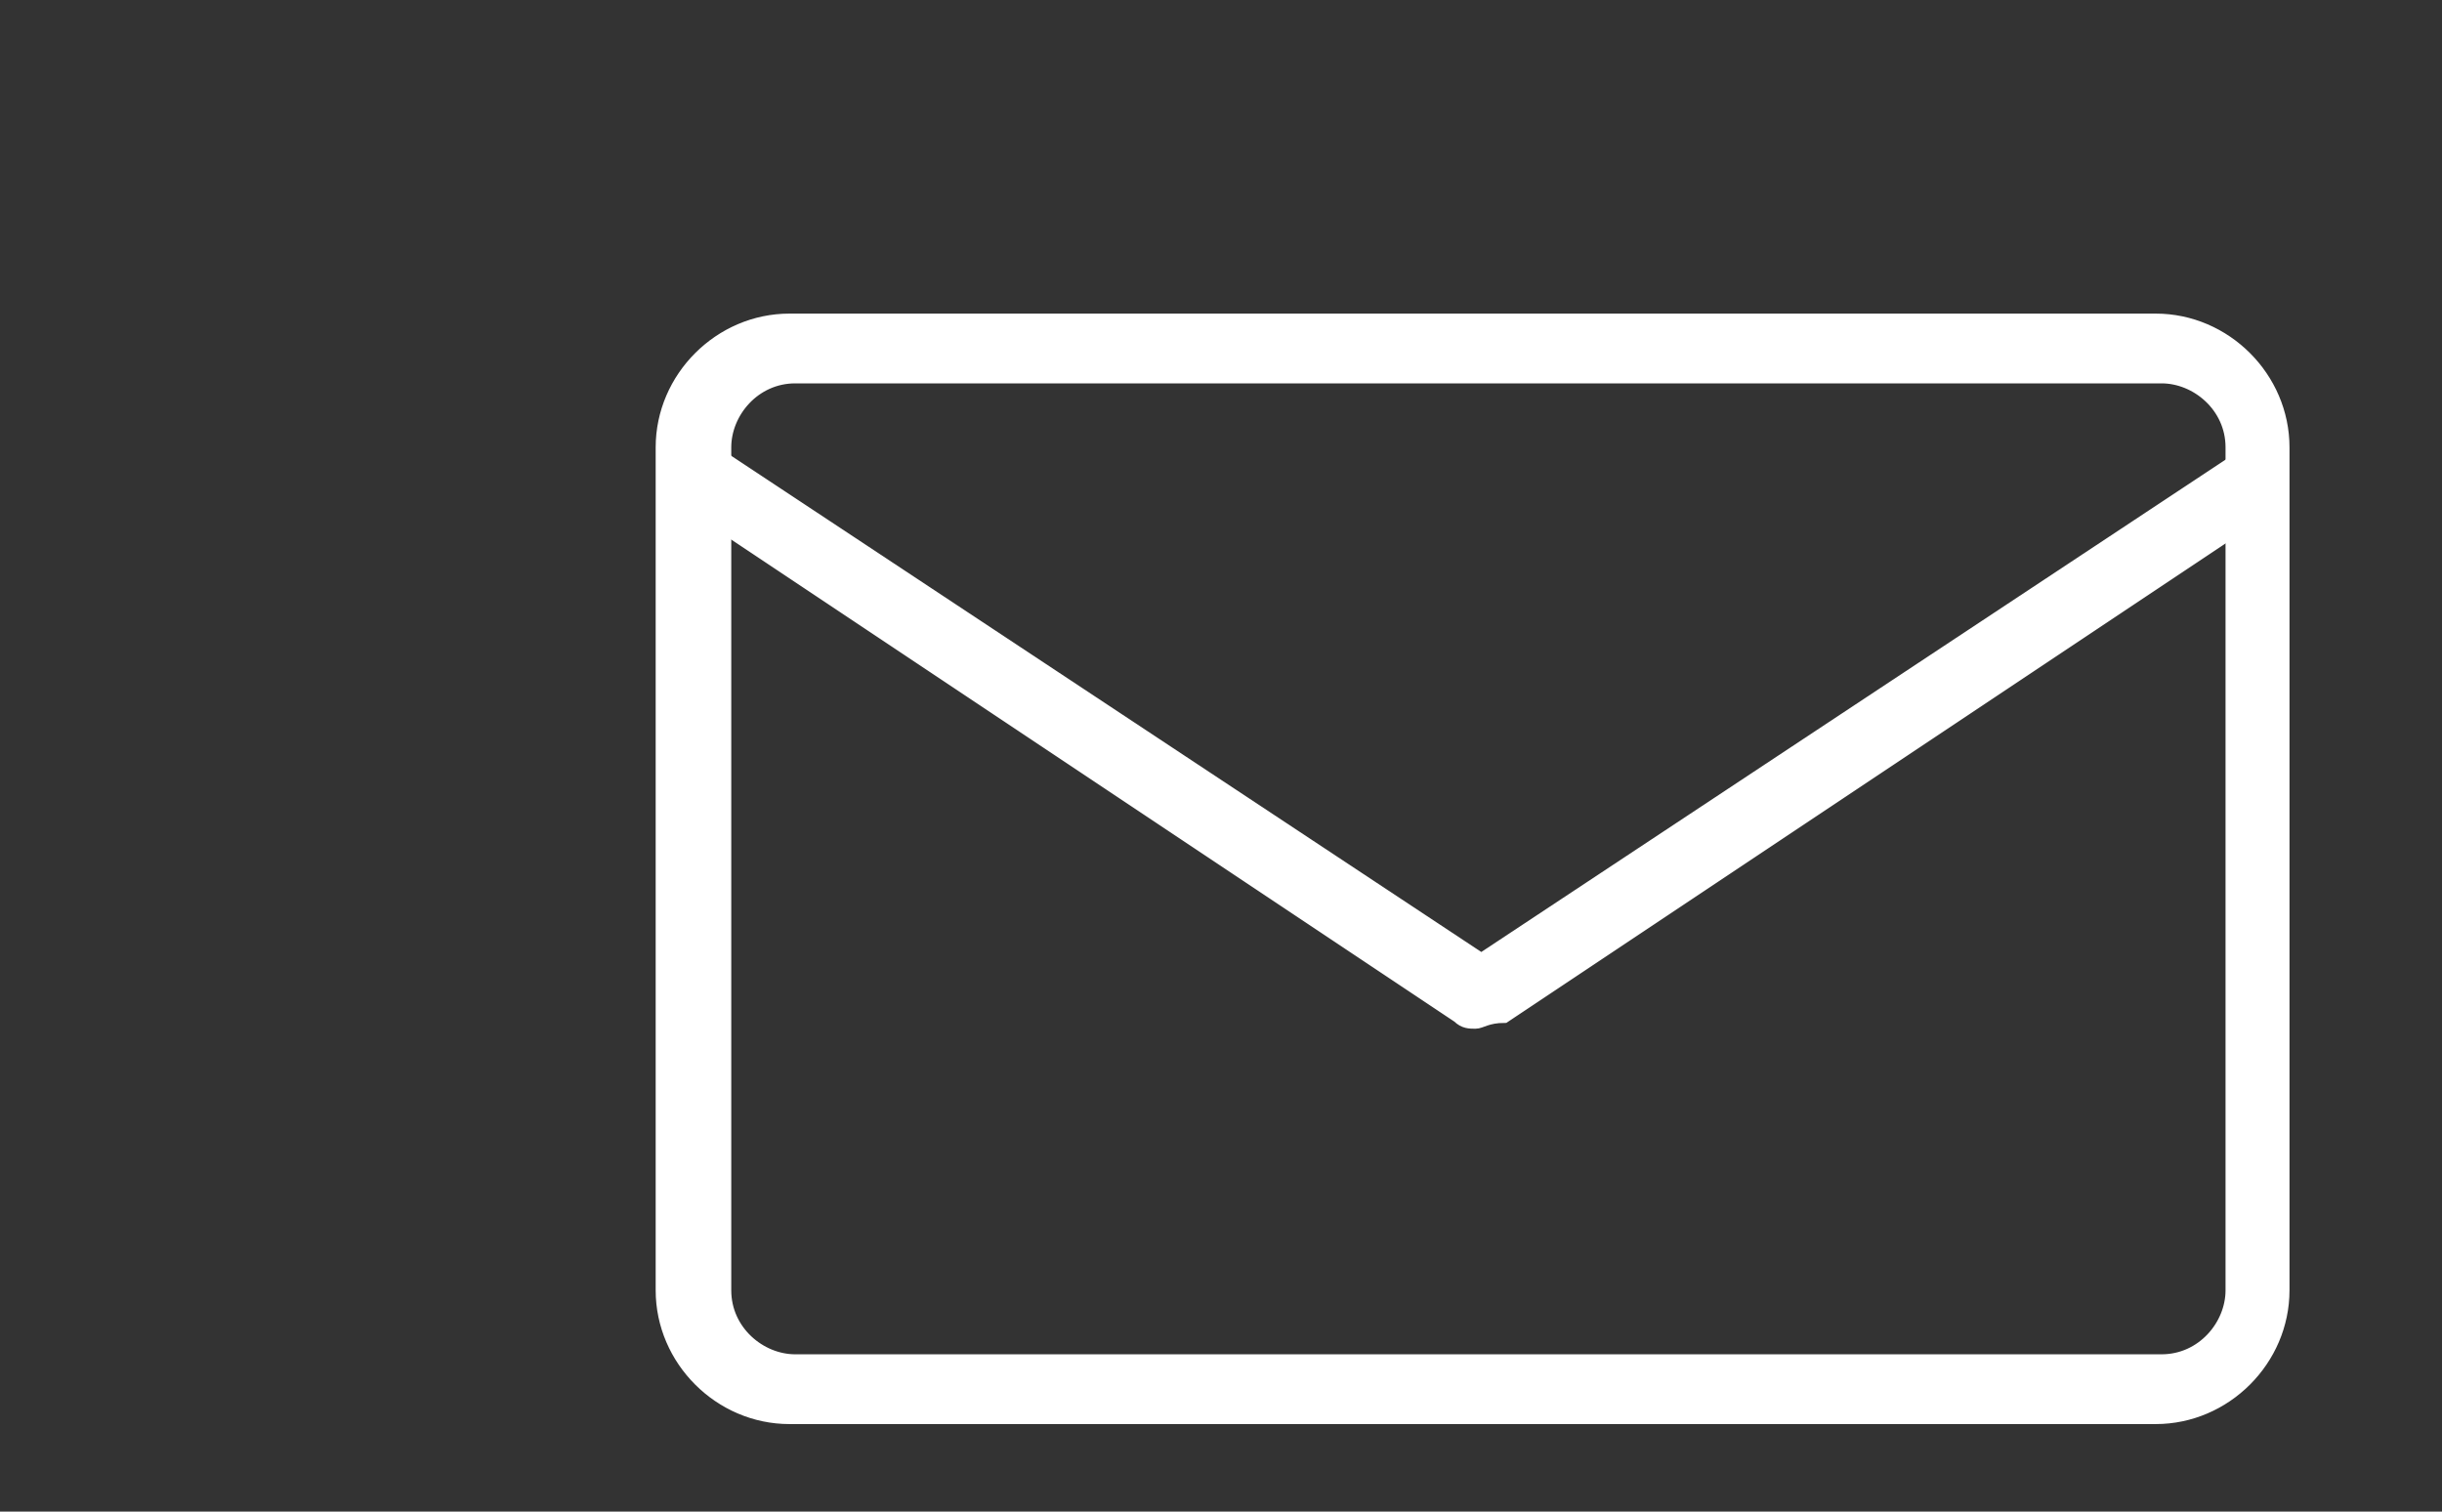 <svg xmlns="http://www.w3.org/2000/svg" viewBox="0 0 42 26"><rect x="0" y="0" width="42" height="26" fill="#333333" stroke="none"/><g stroke="#fff" fill="#fff" stroke-width=".2"><path d="M37.077 24.394h-23.5c-1.2 0-2.2-1-2.2-2.2v-14.5c0-1.2 1-2.2 2.2-2.2h23.5c1.2 0 2.2 1 2.2 2.2v14.5c0 1.2-1 2.2-2.2 2.2m-23.4-17.9c-.7 0-1.2.6-1.2 1.2v14.5c0 .7.6 1.2 1.2 1.2h23.5c.7 0 1.2-.6 1.2-1.2v-14.5c0-.7-.6-1.2-1.2-1.2h-23.5z"/><path d="M25.377 17.594c-.1 0-.2 0-.3-.1l-13.2-8.8c-.2-.1-.3-.4-.1-.7.1-.2.4-.3.7-.1l13 8.6 13-8.6c.2-.1.5-.1.7.1.1.2.1.5-.1.7h0l-13.2 8.8c-.3 0-.4.1-.5.1"/></g></svg>